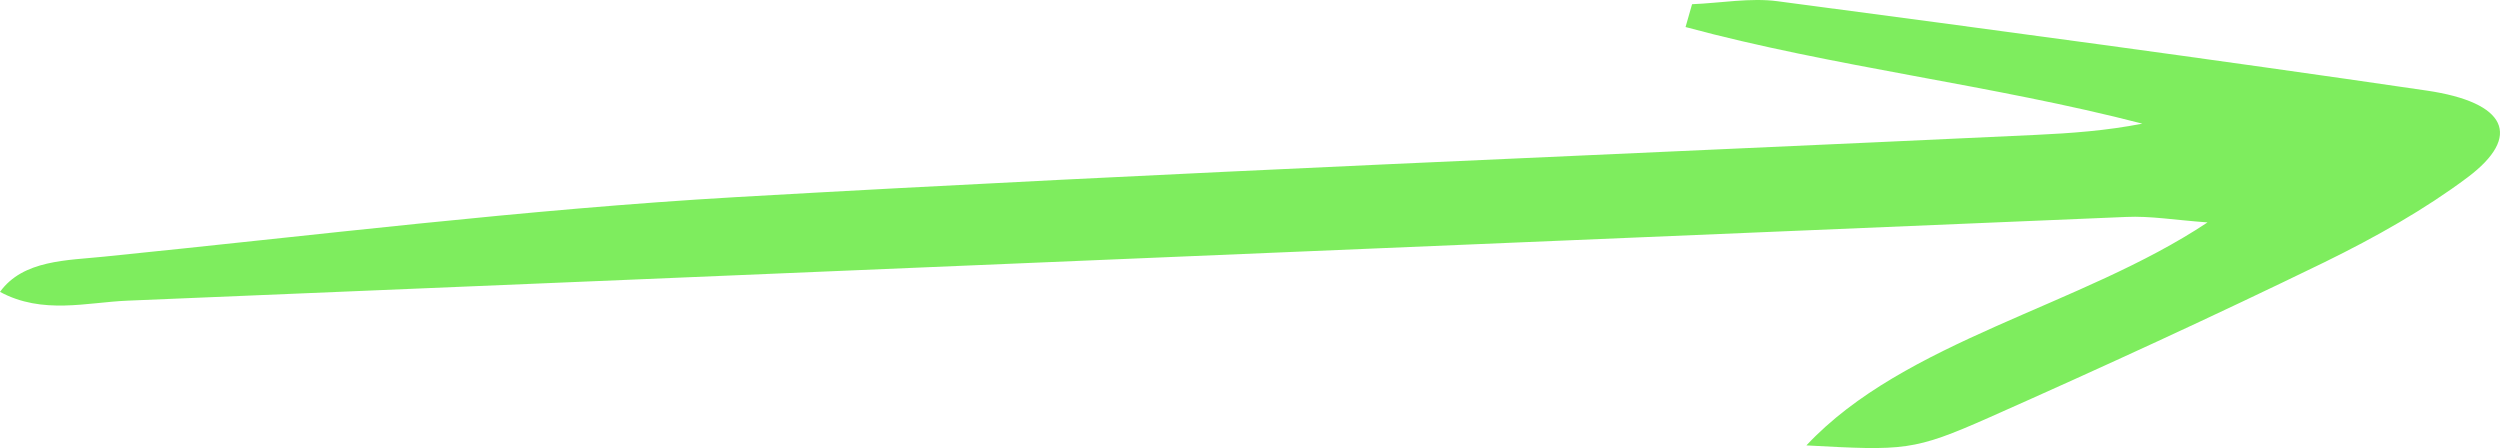 <?xml version="1.0" encoding="UTF-8"?> <svg xmlns="http://www.w3.org/2000/svg" width="385" height="69" viewBox="0 0 385 69" fill="none"> <path d="M-3.33046e-10 44.95C3.552 40.008 10.386 40.11 16.023 39.524C48.417 36.263 80.772 32.238 113.397 30.353C180.038 26.532 246.794 23.908 313.512 20.774C318.917 20.519 324.323 20.137 329.921 19.042C306.91 13.081 282.276 10.304 259.574 4.164C259.921 2.992 260.23 1.82 260.578 0.649C264.979 0.47 269.574 -0.37 273.744 0.19C307.103 4.597 340.461 9.081 373.705 13.947C386.021 15.755 388.492 20.953 379.998 27.321C373.511 32.187 365.867 36.518 357.952 40.39C341.041 48.619 323.743 56.567 306.292 64.312C294.67 69.458 293.28 69.407 278.184 68.592C293.319 52.44 320.5 47.192 339.959 34.251C334.979 33.894 331.156 33.232 327.411 33.41C224.825 37.69 122.239 42.046 19.652 46.301C13.398 46.555 6.564 48.492 -3.33046e-10 44.95Z" fill="#7EED5E"></path> </svg> 